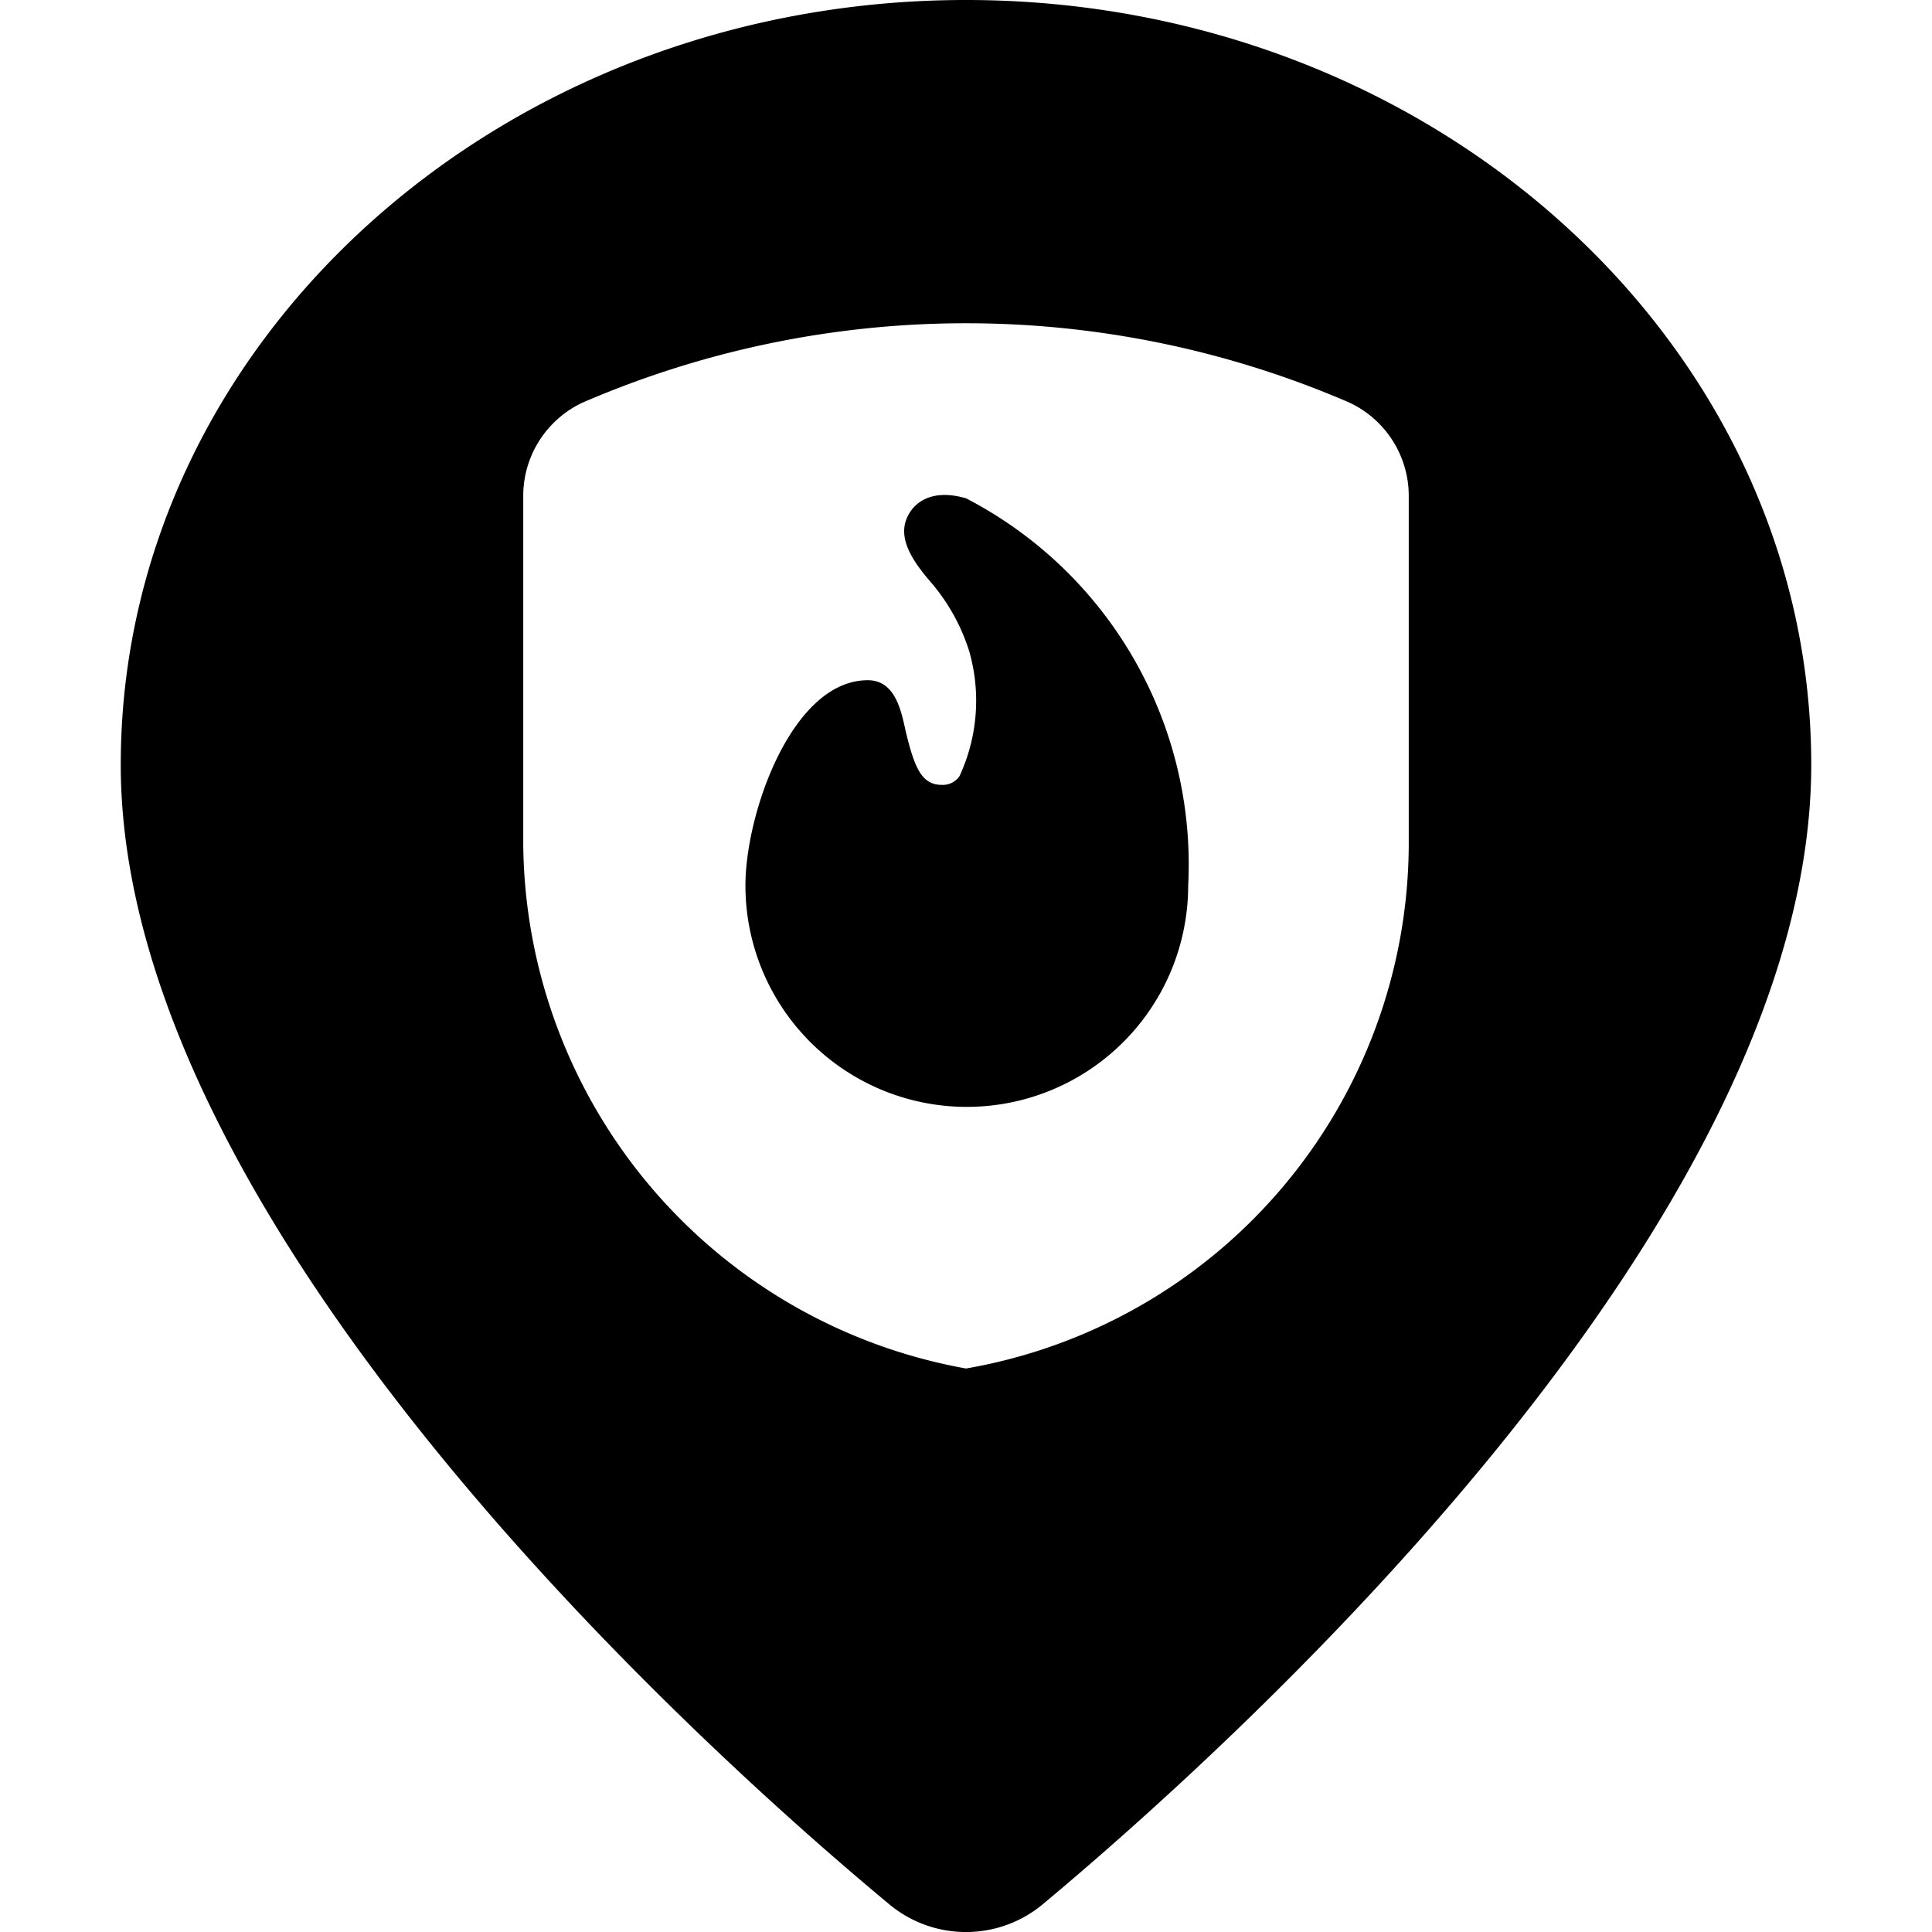 <svg xmlns="http://www.w3.org/2000/svg" viewBox="0 0 24 24"><g><path d="M12 0C6.21 0 1.5 4.26 1.5 9.5c0 5.75 7.3 12.29 9.54 14.15a1.49 1.49 0 0 0 1.92 0c2.24 -1.87 9.54 -8.4 9.54 -14.15C22.5 4.26 17.79 0 12 0Zm5.5 10.5A6.63 6.63 0 0 1 12 17a6.68 6.68 0 0 1 -5.5 -6.5V6.14A1.28 1.28 0 0 1 7.24 5a12 12 0 0 1 9.52 0 1.28 1.28 0 0 1 0.74 1.16Z" fill="#000000" stroke-width="1"></path><path d="M12 6.19c-0.45 -0.13 -0.64 0.08 -0.7 0.18 -0.17 0.27 0 0.56 0.27 0.87a2.44 2.44 0 0 1 0.47 0.85 2.23 2.23 0 0 1 -0.12 1.55 0.25 0.25 0 0 1 -0.22 0.11c-0.25 0 -0.34 -0.21 -0.45 -0.67 -0.06 -0.28 -0.14 -0.63 -0.47 -0.63 -0.94 0 -1.52 1.65 -1.52 2.55a2.75 2.75 0 0 0 5.5 0A5.12 5.12 0 0 0 12 6.19Z" fill="#000000" stroke-width="1"></path></g></svg>